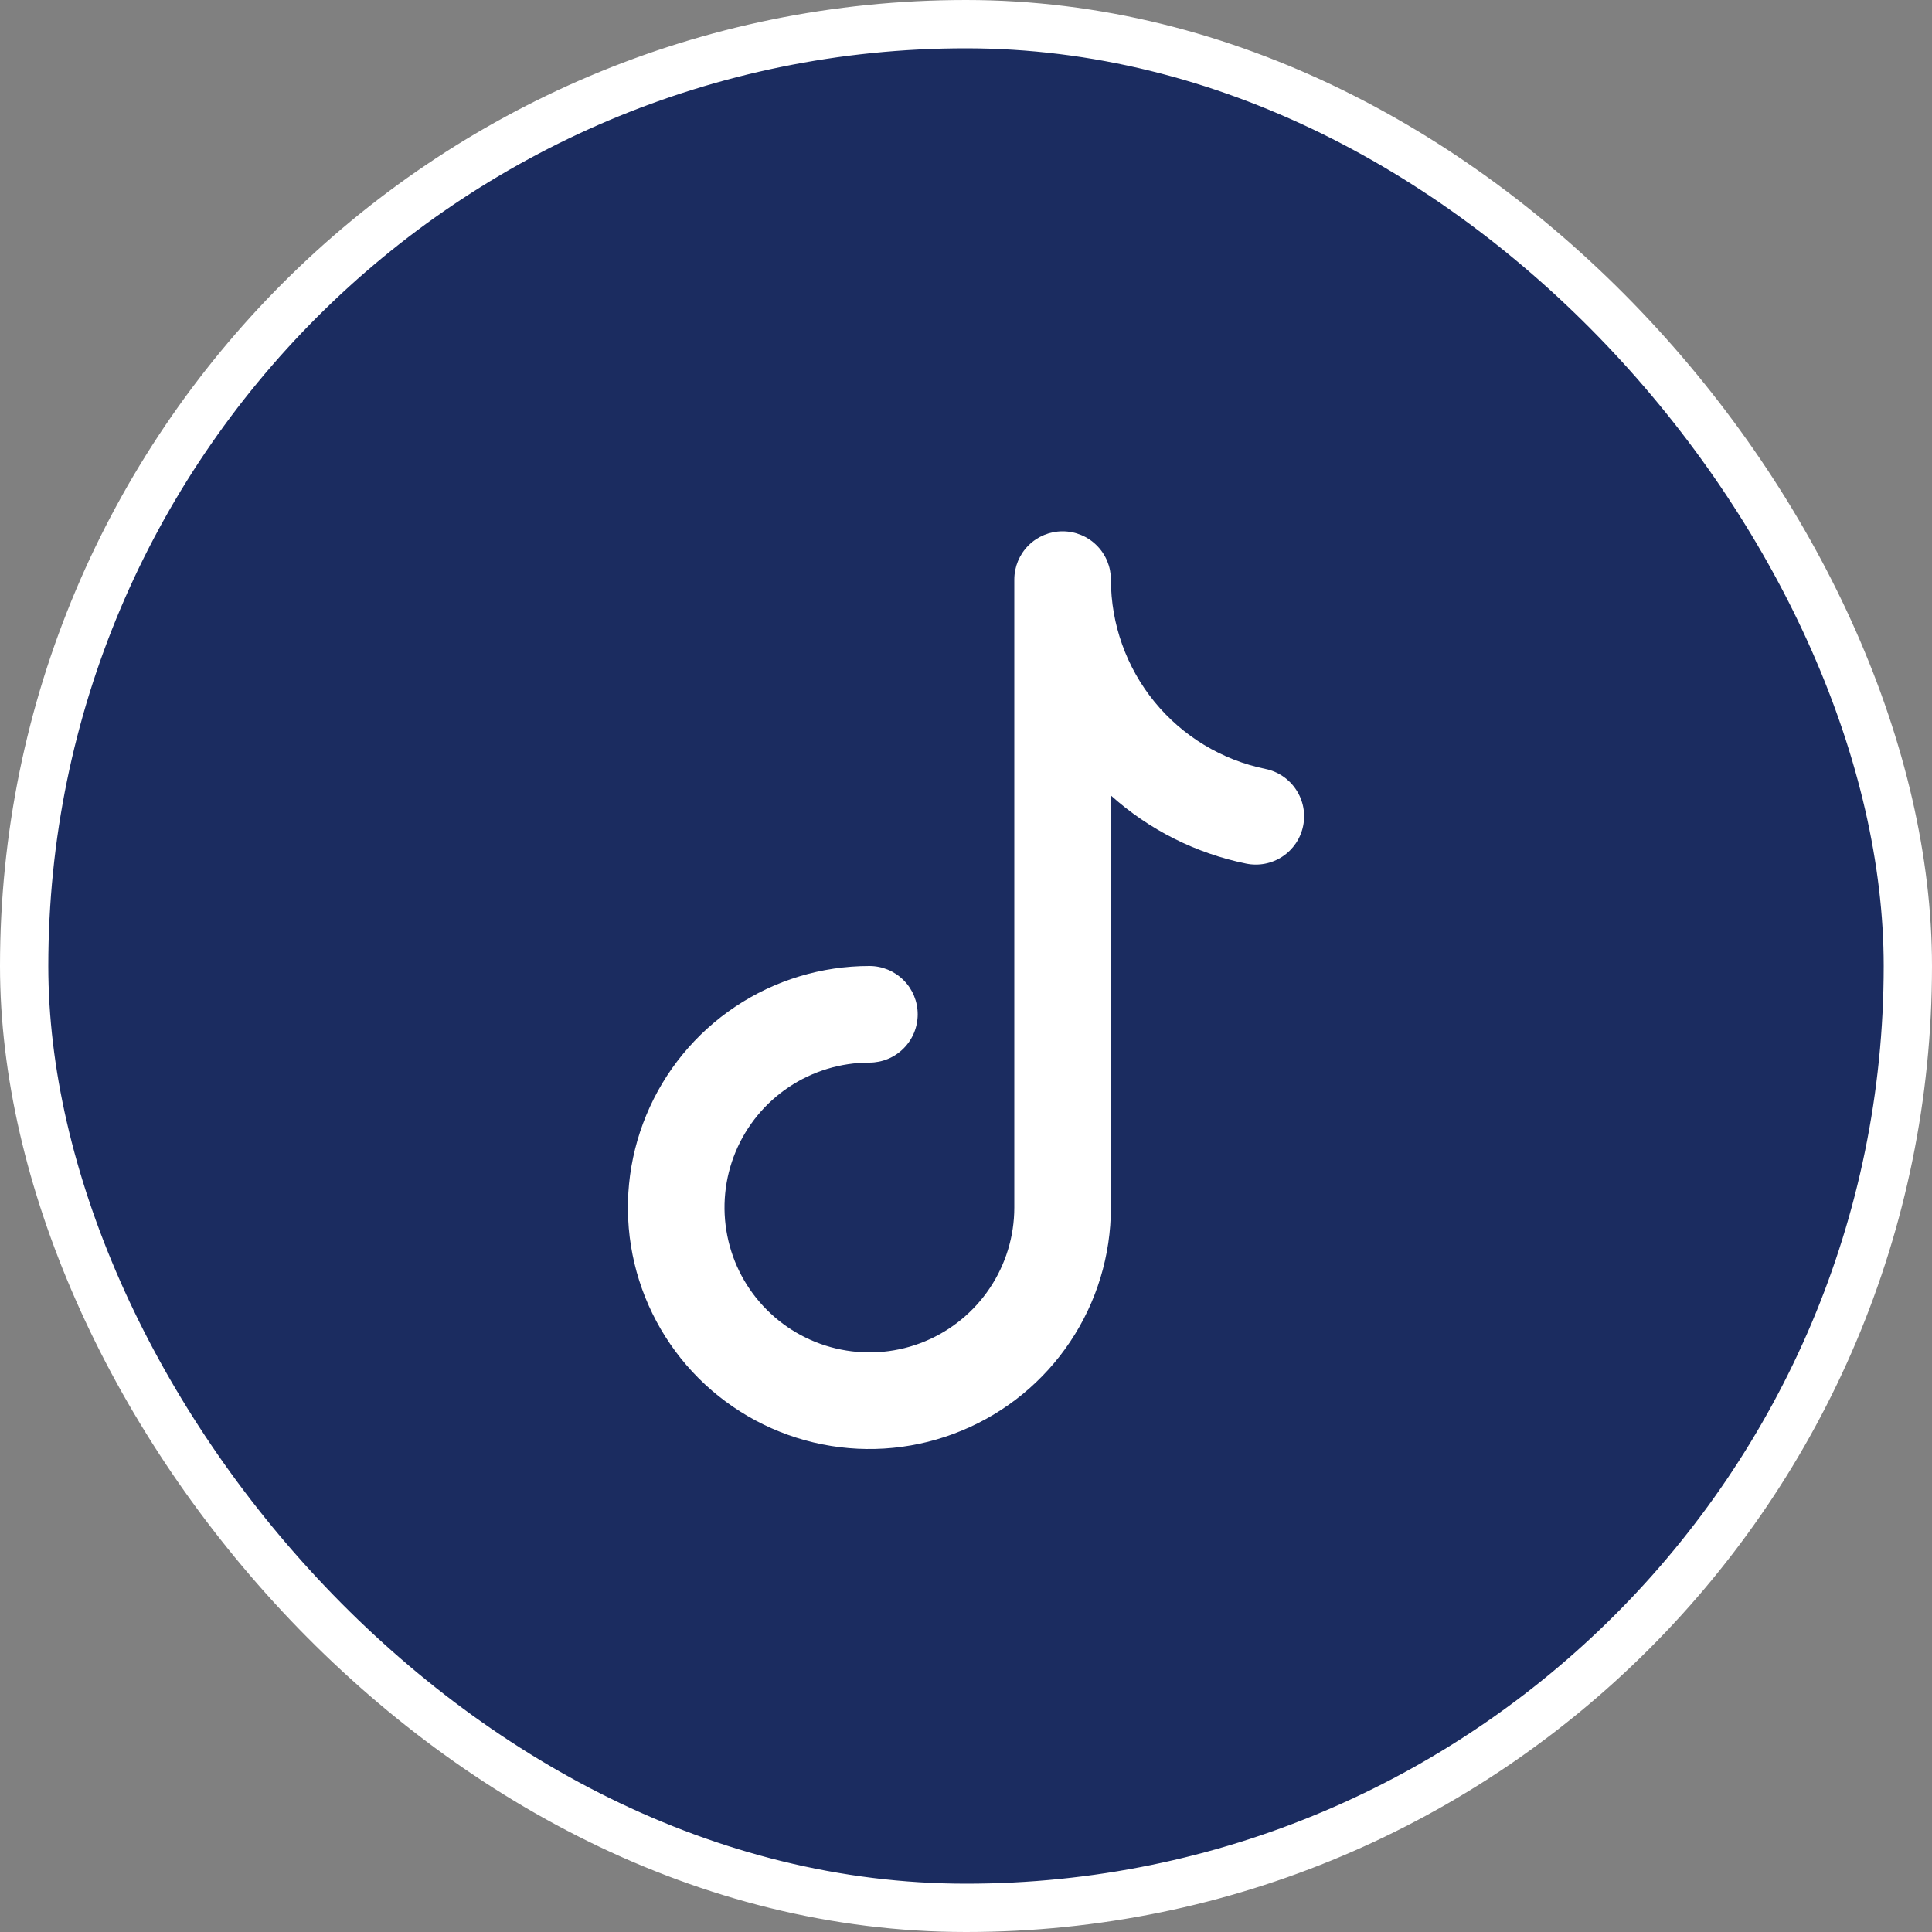 <svg width="40" height="40" viewBox="0 0 40 40" fill="none" xmlns="http://www.w3.org/2000/svg">
<rect x="0" y="0" width="40" height="40" fill="#808080" stroke="none"/>
<rect x="0.5" y="0.5" width="39" height="39" rx="19.5" fill="#1B2C60" stroke="white"/>
<g clip-path="url(#clip0_7532_379)">
<path fill-rule="evenodd" clip-rule="evenodd" d="M22 11C22.265 11 22.52 11.105 22.707 11.293C22.895 11.48 23 11.735 23 12C23.001 12.922 23.319 13.815 23.902 14.53C24.485 15.244 25.297 15.735 26.2 15.92C26.46 15.973 26.688 16.127 26.834 16.349C26.981 16.57 27.033 16.84 26.98 17.1C26.927 17.36 26.773 17.588 26.552 17.734C26.33 17.881 26.06 17.933 25.8 17.88C24.758 17.667 23.791 17.18 23 16.47V25C23 25.989 22.707 26.956 22.157 27.778C21.608 28.6 20.827 29.241 19.913 29.619C19 29.998 17.994 30.097 17.025 29.904C16.055 29.711 15.164 29.235 14.464 28.535C13.765 27.836 13.289 26.945 13.096 25.976C12.903 25.006 13.002 24 13.381 23.087C13.759 22.173 14.4 21.392 15.222 20.843C16.044 20.293 17.011 20 18 20C18.265 20 18.52 20.105 18.707 20.293C18.895 20.48 19 20.735 19 21C19 21.265 18.895 21.52 18.707 21.707C18.52 21.895 18.265 22 18 22C17.407 22 16.827 22.176 16.333 22.506C15.84 22.835 15.455 23.304 15.228 23.852C15.001 24.4 14.942 25.003 15.058 25.585C15.173 26.167 15.459 26.702 15.879 27.121C16.298 27.541 16.833 27.827 17.415 27.942C17.997 28.058 18.6 27.999 19.148 27.772C19.696 27.545 20.165 27.16 20.494 26.667C20.824 26.173 21 25.593 21 25V12C21 11.735 21.105 11.48 21.293 11.293C21.48 11.105 21.735 11 22 11Z" fill="white"/>
</g>
<defs>
<clipPath id="clip0_7532_379">
<rect width="24" height="24" fill="white" transform="translate(8 8)"/>
</clipPath>
</defs>
</svg>
